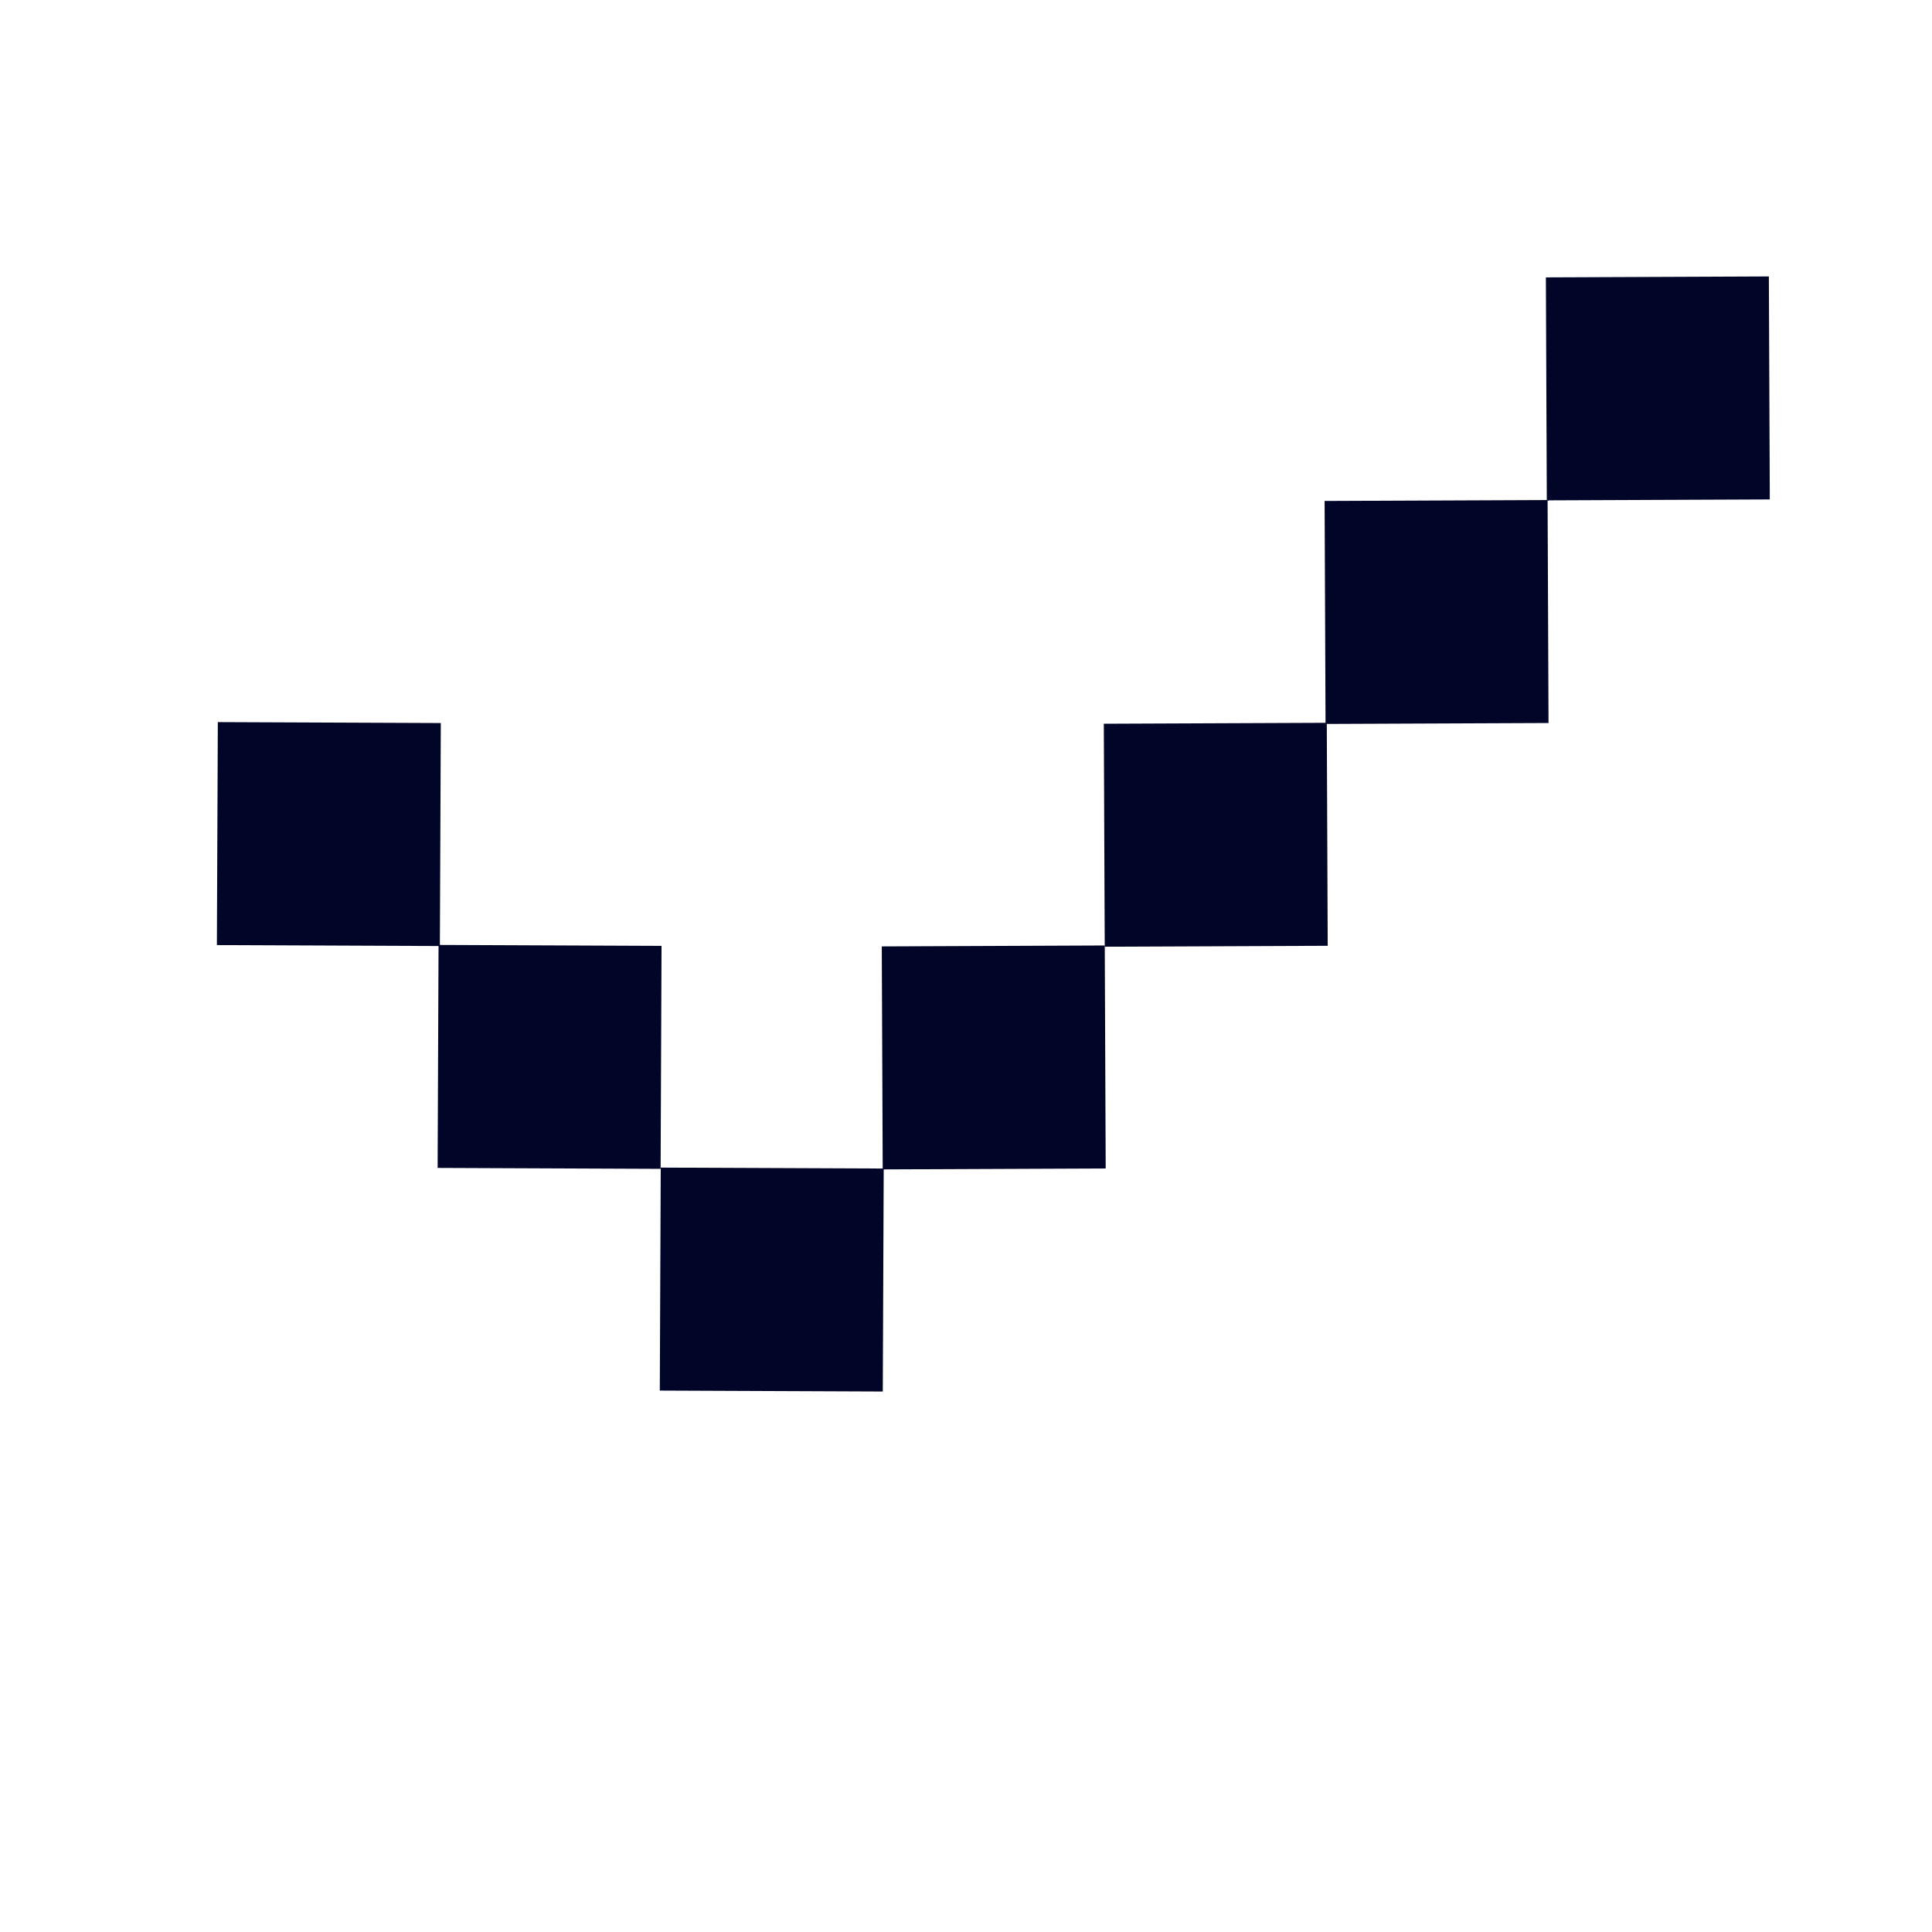 <svg xmlns="http://www.w3.org/2000/svg" xmlns:xlink="http://www.w3.org/1999/xlink" id="Layer_1" x="0px" y="0px" viewBox="0 0 1200 1200" style="enable-background:new 0 0 1200 1200;" xml:space="preserve"><style type="text/css">	.st0{display:none;fill-rule:evenodd;clip-rule:evenodd;fill:#F29100;}	.st1{fill:#010628;}</style><path class="st0" d="M1003.2,115.3c-218.7,383.5-318,554.7-416.3,725H460.2L258.9,462.3l66.9-96.5l198,364.9l350.3-615.4H1003.2z"></path><g>	<g>					<rect x="410.1" y="725.5" transform="matrix(1 4.173574e-03 -4.173574e-03 1 3.321 -1.994)" class="st1" width="138.5" height="138.5"></rect>					<rect x="272.1" y="587.2" transform="matrix(1 4.173574e-03 -4.173574e-03 1 2.743 -1.419)" class="st1" width="138.5" height="138.5"></rect>					<rect x="135" y="448.8" transform="matrix(1 4.173574e-03 -4.173574e-03 1 2.164 -0.848)" class="st1" width="138.5" height="138.5"></rect>					<rect x="547.9" y="587.6" transform="matrix(-1 4.173574e-03 -4.173574e-03 -1 1237.118 1311.067)" class="st1" width="138.5" height="138.5"></rect>					<rect x="685.9" y="449.3" transform="matrix(-1 4.173574e-03 -4.173574e-03 -1 1512.443 1033.882)" class="st1" width="138.5" height="138.5"></rect>					<rect x="823" y="310.8" transform="matrix(-1 4.173574e-03 -4.173574e-03 -1 1786.114 756.438)" class="st1" width="138.5" height="138.5"></rect>					<rect x="960.5" y="172" transform="matrix(-1 4.173574e-03 -4.173574e-03 -1 2060.47 478.198)" class="st1" width="138.5" height="138.5"></rect>	</g></g></svg>